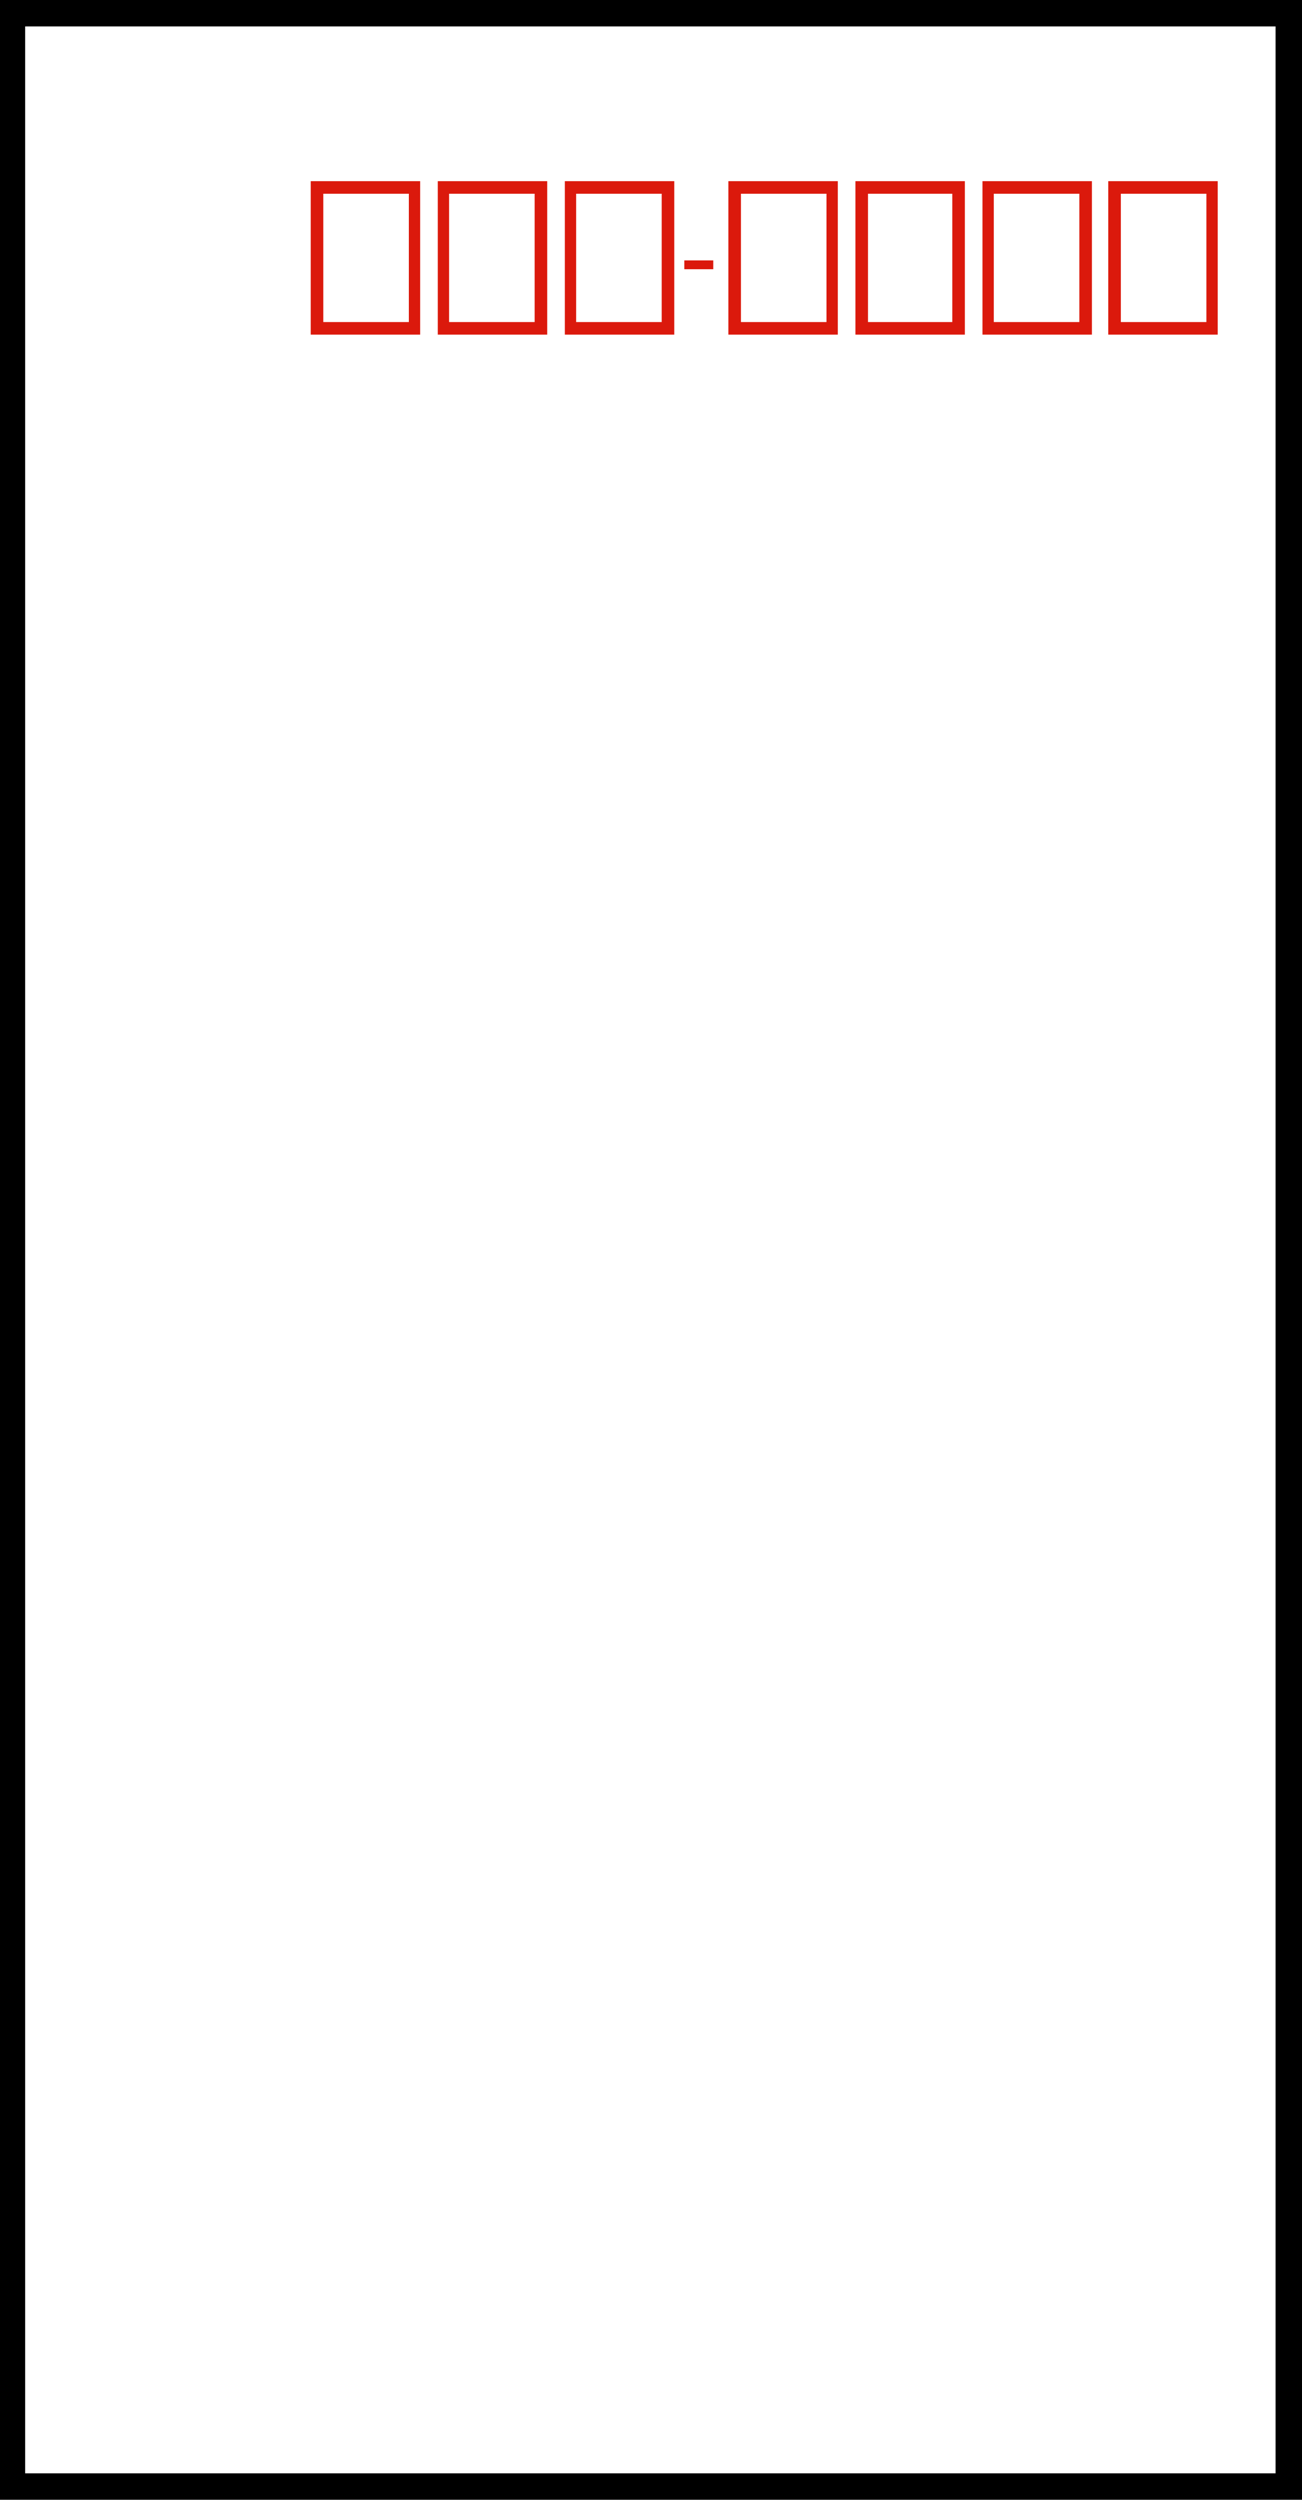 <svg xmlns="http://www.w3.org/2000/svg" width="99.36" height="1.987in" fill-rule="evenodd" stroke-linecap="round" preserveAspectRatio="none" viewBox="0 0 1035 1987"><style>.brush0{fill:#fff}.pen1{stroke:none}.brush3{fill:#db190c}</style><path d="M1035 1987V0H0v1987h1035z" class="pen1" style="fill:#000"/><path d="M1014 1966V21H20v1945h994z" class="pen1 brush0"/><path d="M567 214v-7h-23v7h23zm401 52V144h-87v122h87z" class="pen1 brush3"/><path d="M959 256V154h-68v102h68z" class="pen1 brush0"/><path d="M868 266V144h-87v122h87z" class="pen1 brush3"/><path d="M858 256V154h-68v102h68z" class="pen1 brush0"/><path d="M767 266V144h-87v122h87z" class="pen1 brush3"/><path d="M757 256V154h-67v102h67z" class="pen1 brush0"/><path d="M666 266V144h-87v122h87z" class="pen1 brush3"/><path d="M657 256V154h-68v102h68z" class="pen1 brush0"/><path d="M536 266V144h-87v122h87z" class="pen1 brush3"/><path d="M526 256V154h-68v102h68z" class="pen1 brush0"/><path d="M435 266V144h-87v122h87z" class="pen1 brush3"/><path d="M425 256V154h-68v102h68z" class="pen1 brush0"/><path d="M334 266V144h-87v122h87z" class="pen1 brush3"/><path d="M325 256V154h-68v102h68z" class="pen1 brush0"/></svg>
